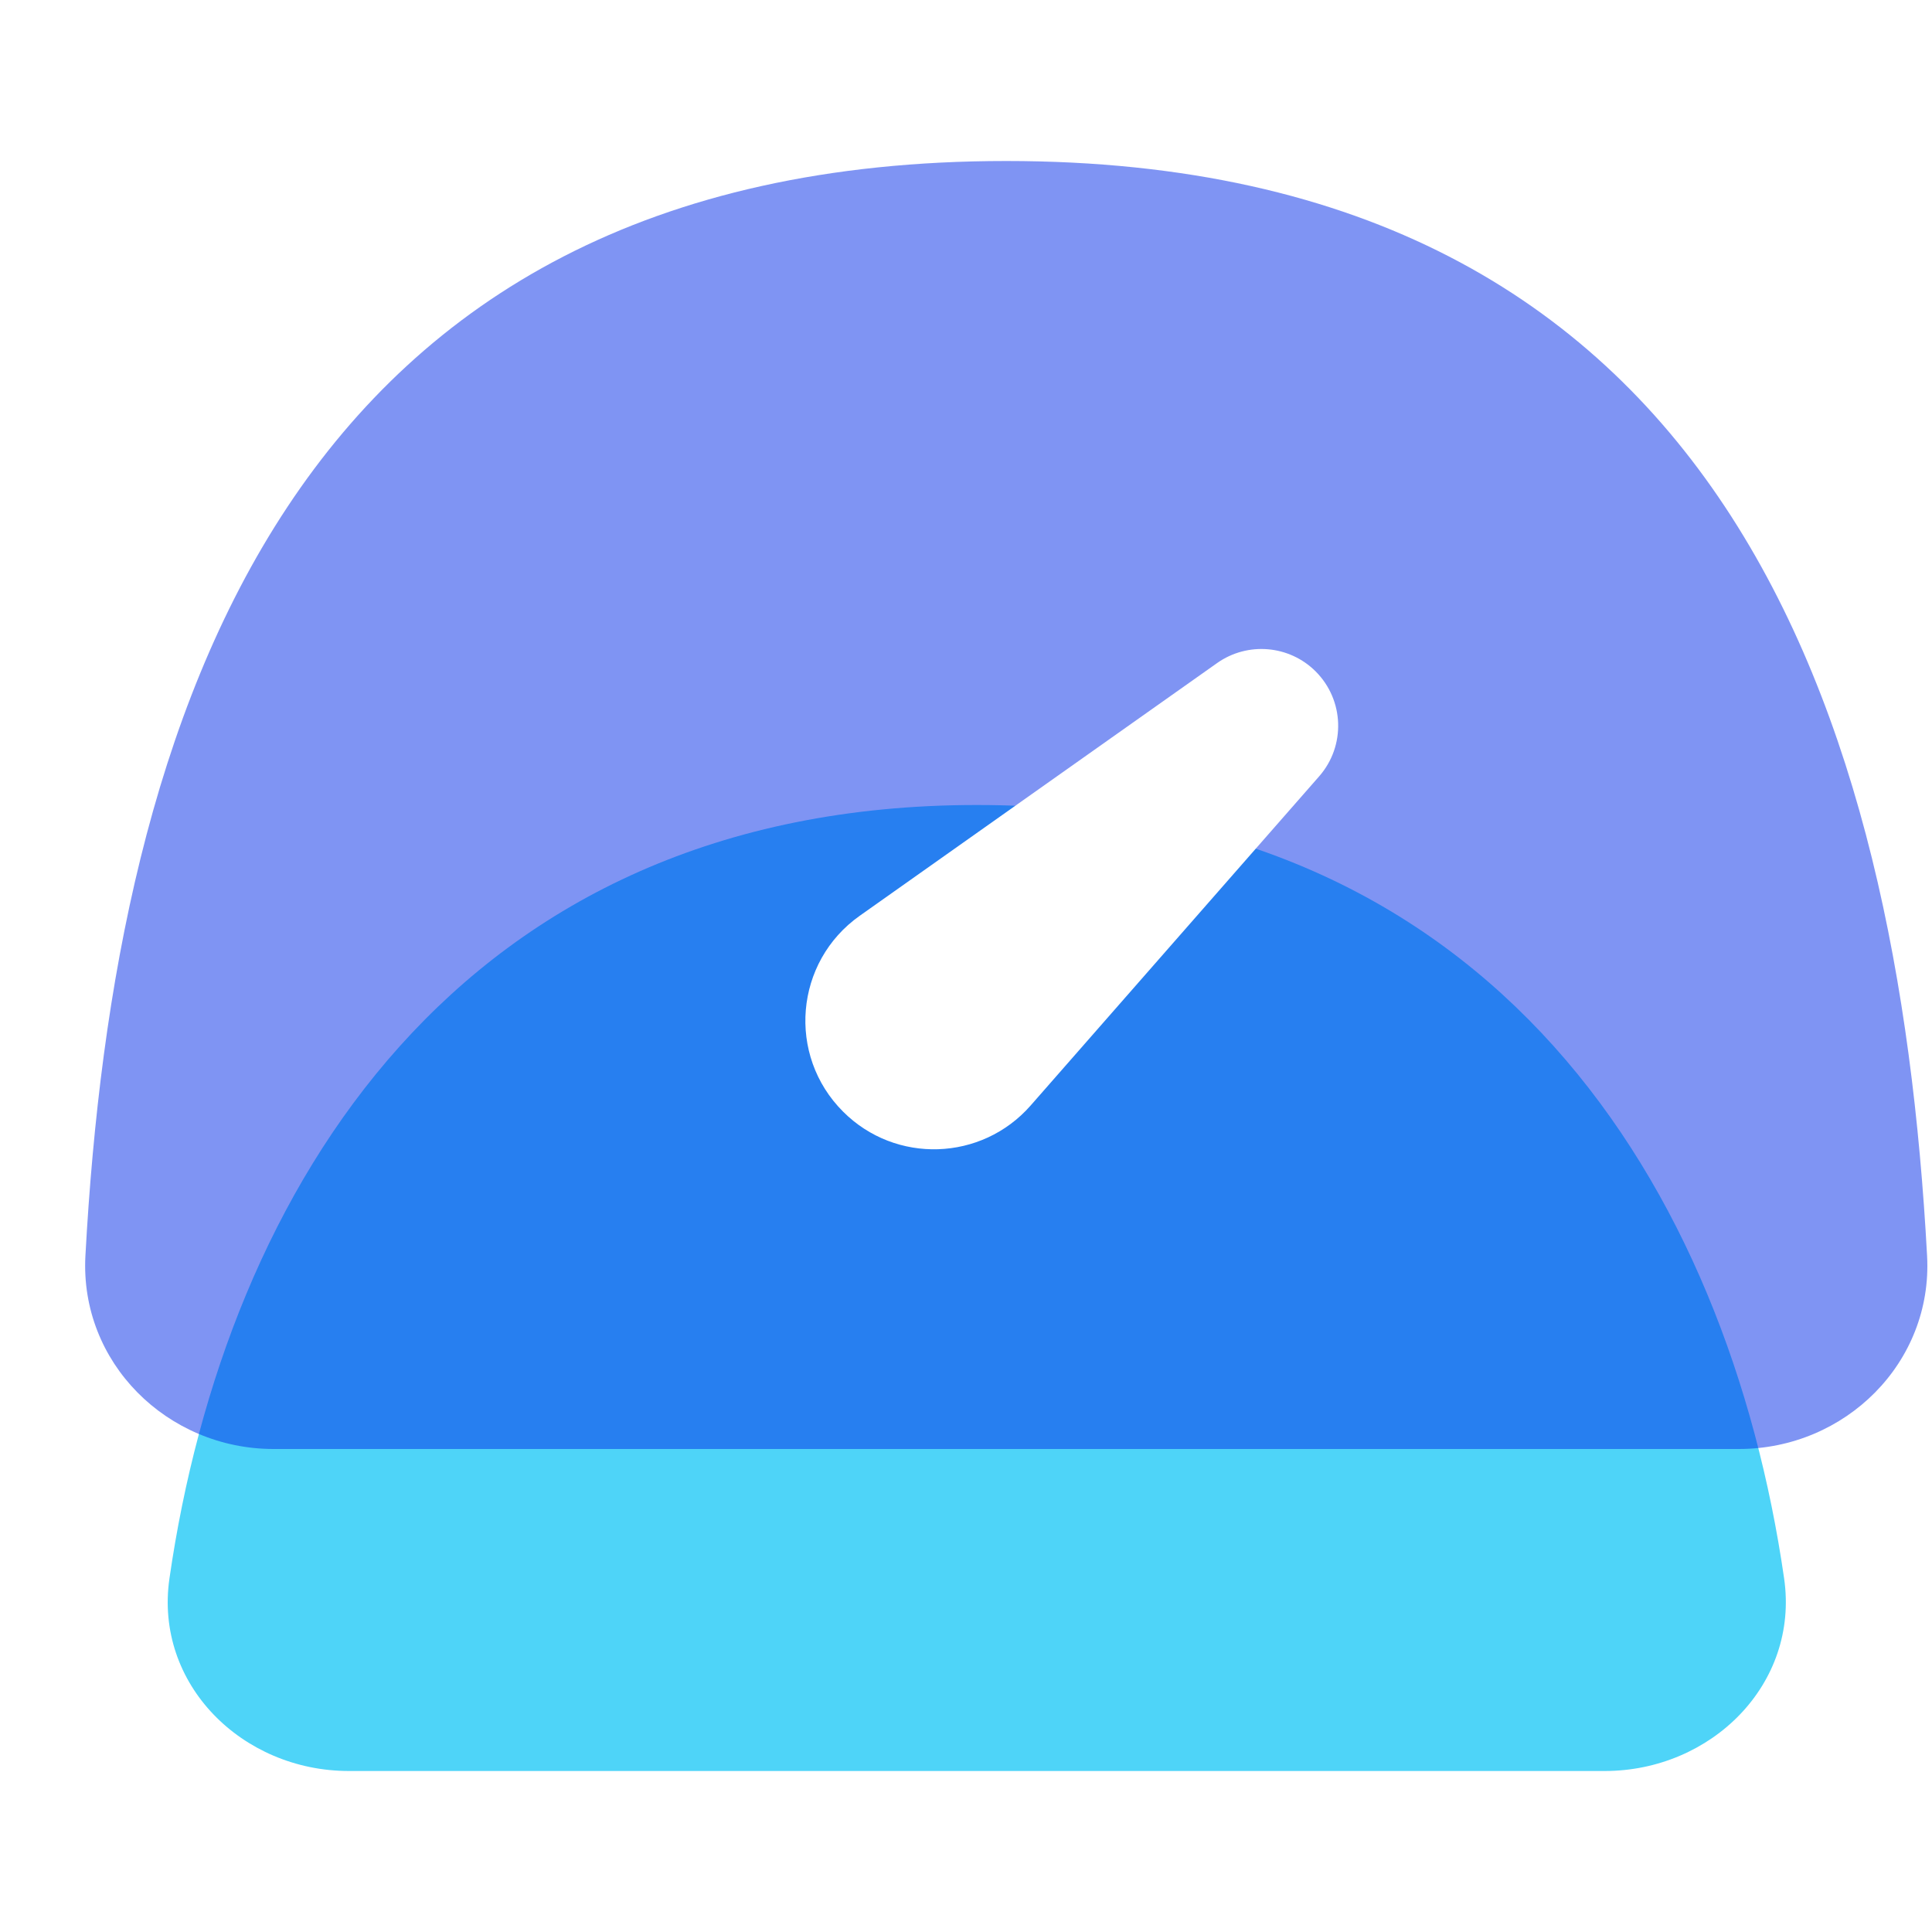 <svg width="24" height="24" viewBox="0 0 24 24" fill="none" xmlns="http://www.w3.org/2000/svg">
<g id="&#230;&#128;&#165;&#233;&#128;&#159;&#229;&#147;&#141;&#229;&#186;&#148;">
<g id="Ellipse 3835" filter="url(#filter0_b_1475_17865)">
<path d="M12.134 10C5.693 10 2.8 14.792 2.105 19.608C1.915 20.92 3.008 22 4.334 22H19.934C21.259 22 22.352 20.92 22.163 19.608C21.467 14.792 18.574 10 12.134 10Z" fill="#4ED4F8"/>
</g>
<g id="Ellipse 3834" filter="url(#filter1_b_1475_17865)">
<path d="M12.5 2C3.579 2 1.423 8.924 1.061 15.601C0.99 16.925 2.075 18 3.4 18H21.6C22.925 18 24.011 16.925 23.939 15.601C23.577 8.924 21.421 2 12.5 2Z" fill="#002AE8" fill-opacity="0.5"/>
</g>
<path id="Rectangle 346241740" d="M15.119 8.237C15.498 7.969 16.016 8.013 16.344 8.341C16.699 8.697 16.718 9.266 16.387 9.644L12.803 13.733C12.194 14.427 11.125 14.462 10.473 13.809C9.772 13.109 9.871 11.948 10.68 11.376L15.119 8.237Z" fill="white"/>
</g>
<defs>
<filter id="filter0_b_1475_17865" x="-2.716" y="5.2" width="29.7" height="21.6" filterUnits="userSpaceOnUse" color-interpolation-filters="sRGB">
<feFlood flood-opacity="0" result="BackgroundImageFix"/>
<feGaussianBlur in="BackgroundImageFix" stdDeviation="2.4"/>
<feComposite in2="SourceAlpha" operator="in" result="effect1_backgroundBlur_1475_17865"/>
<feBlend mode="normal" in="SourceGraphic" in2="effect1_backgroundBlur_1475_17865" result="shape"/>
</filter>
<filter id="filter1_b_1475_17865" x="-3.741" y="-2.8" width="32.483" height="25.6" filterUnits="userSpaceOnUse" color-interpolation-filters="sRGB">
<feFlood flood-opacity="0" result="BackgroundImageFix"/>
<feGaussianBlur in="BackgroundImageFix" stdDeviation="2.4"/>
<feComposite in2="SourceAlpha" operator="in" result="effect1_backgroundBlur_1475_17865"/>
<feBlend mode="normal" in="SourceGraphic" in2="effect1_backgroundBlur_1475_17865" result="shape"/>
</filter>
</defs>
</svg>
